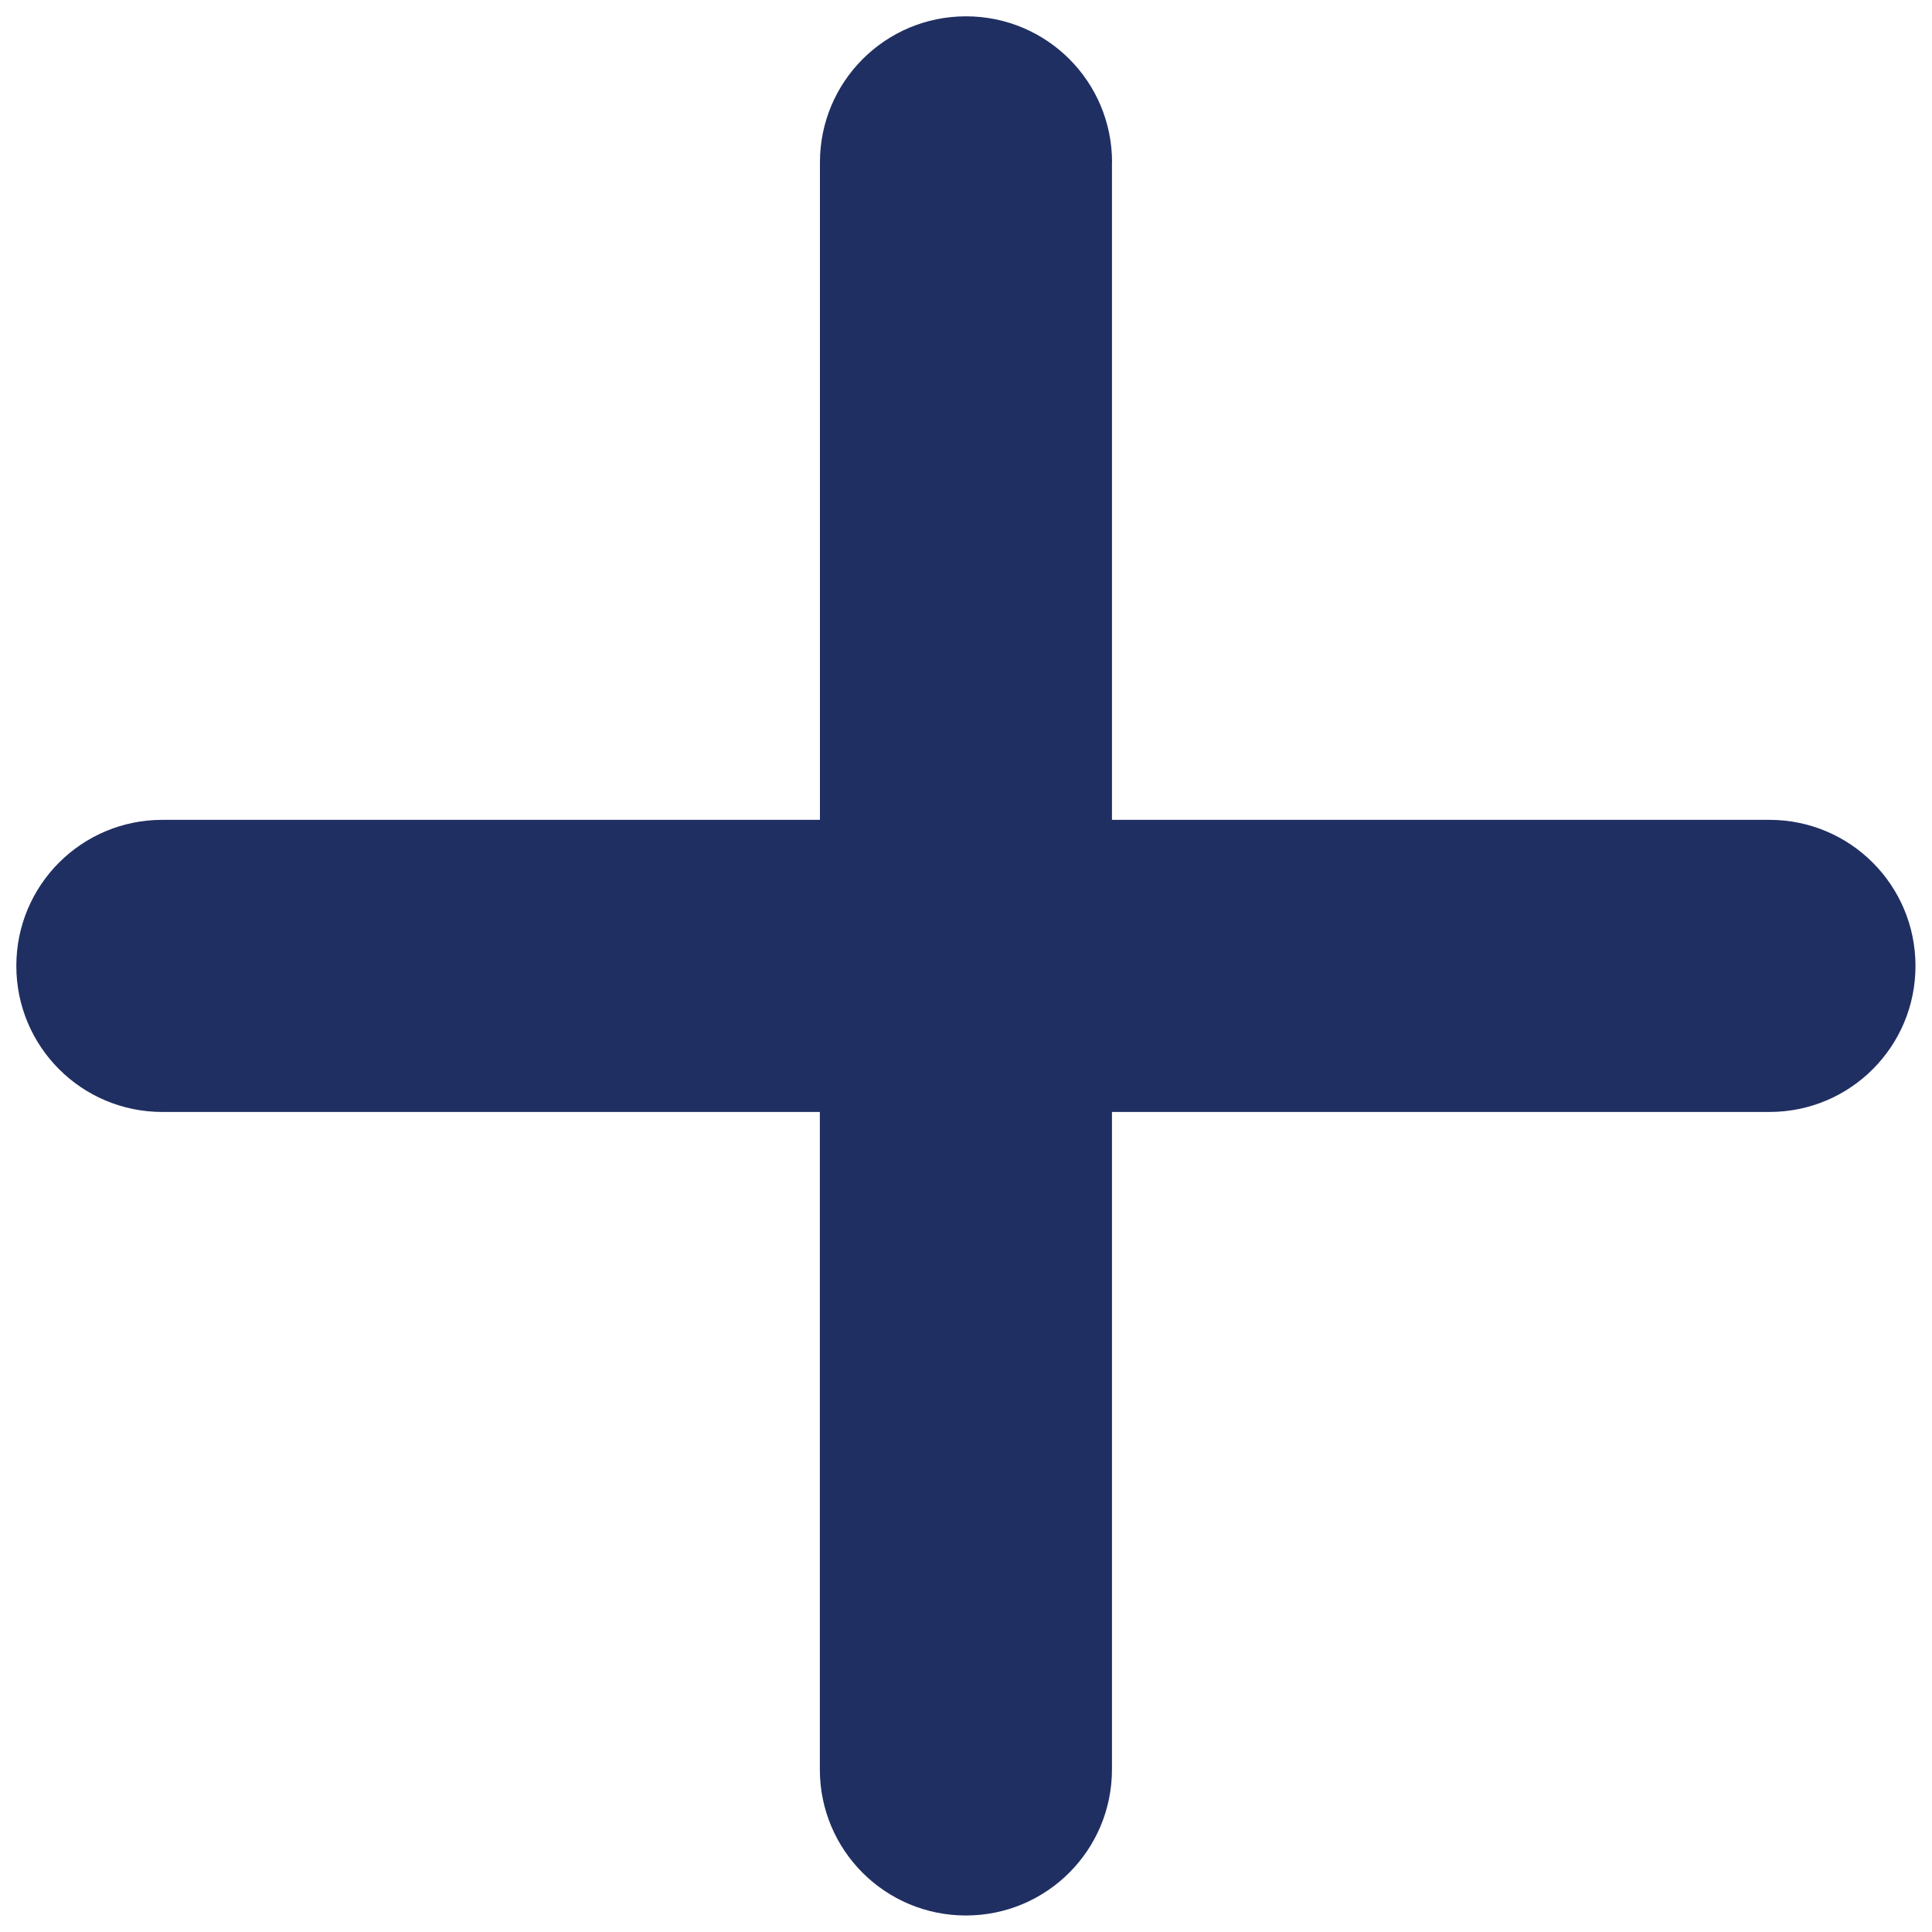 <?xml version="1.0" encoding="UTF-8"?>
<svg id="Layer_1" xmlns="http://www.w3.org/2000/svg" version="1.1" viewBox="0 0 20 20">
  <!-- Generator: Adobe Illustrator 29.3.1, SVG Export Plug-In . SVG Version: 2.1.0 Build 151)  -->
  <path d="M11.512,1.681c0-.837-.676-1.512-1.512-1.512s-1.512.676-1.512,1.512v6.806H1.681c-.837,0-1.512.676-1.512,1.512s.676,1.512,1.512,1.512h6.806v6.806c0,.837.676,1.512,1.512,1.512s1.512-.676,1.512-1.512v-6.806h6.806c.837,0,1.512-.676,1.512-1.512s-.676-1.512-1.512-1.512h-6.806V1.681Z" fill="#202f62"/>
</svg>